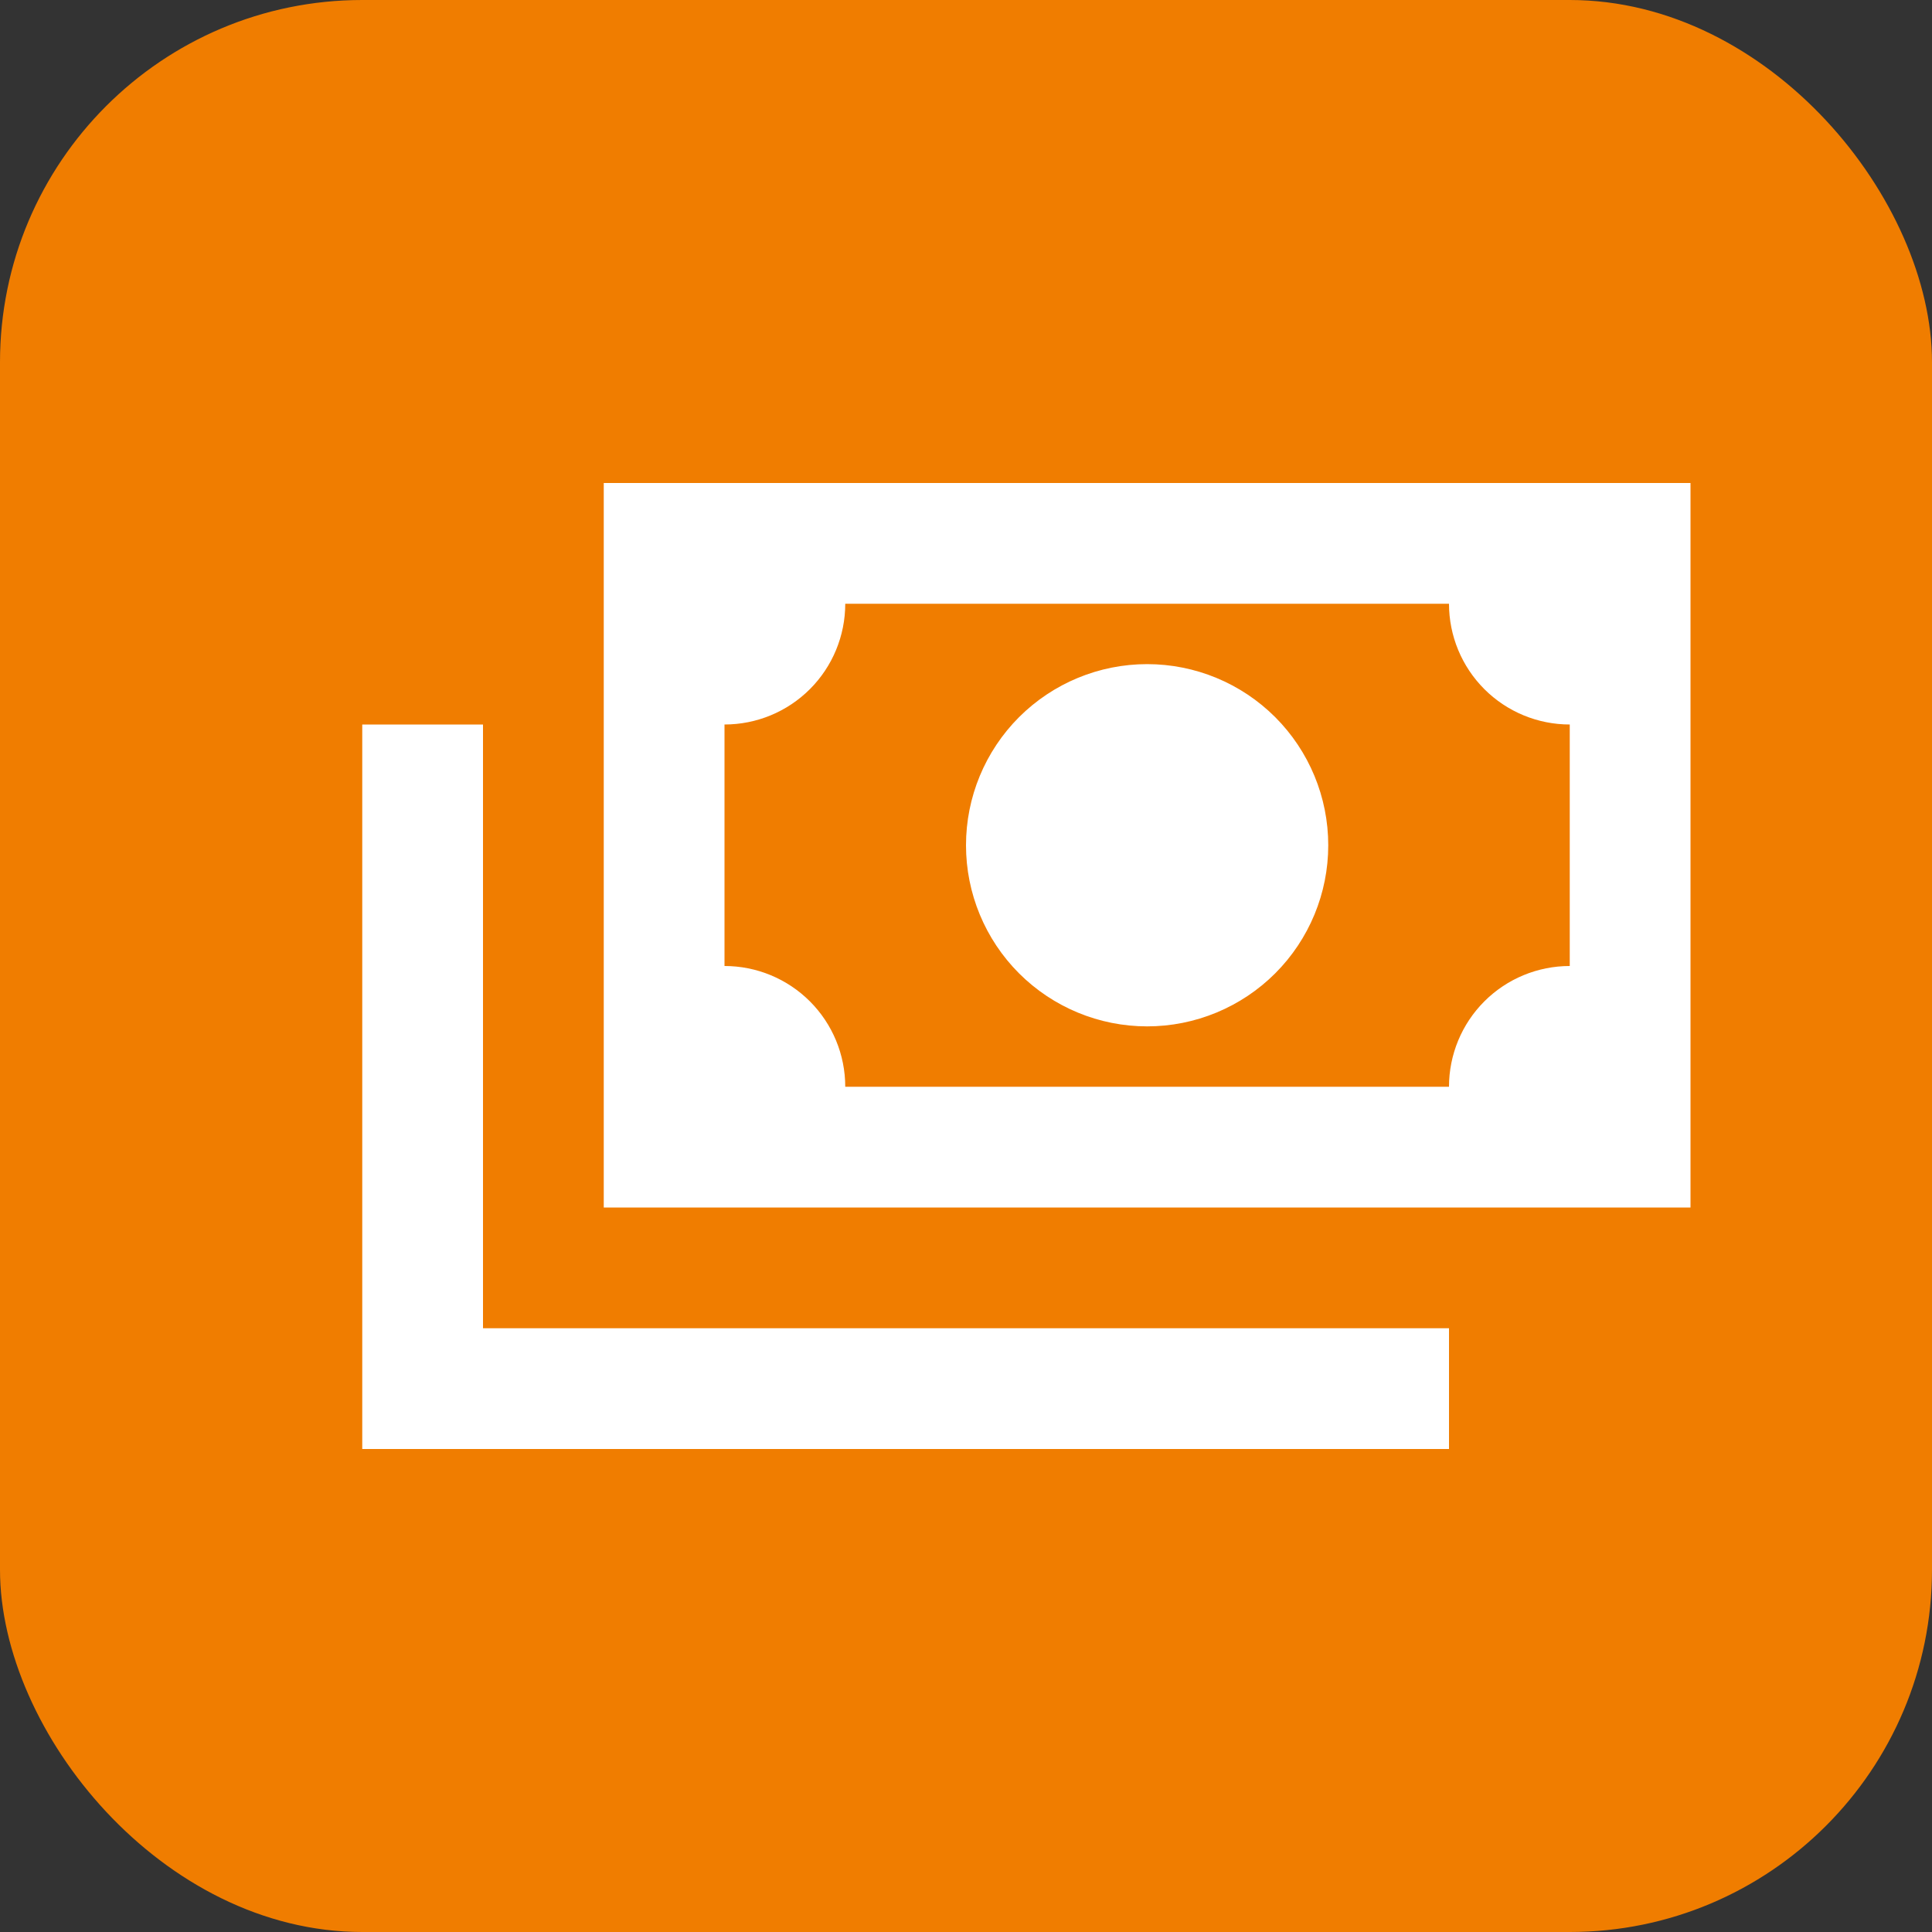 <svg width="40" height="40" viewBox="0 0 40 40" fill="none" xmlns="http://www.w3.org/2000/svg">
<rect x="0" y="0" width="40" height="40" fill="#333333" stroke="none"/>
<rect width="40" height="40" rx="7.5" fill="#F07D00"/>
<path d="M12.5 10H35V25H12.5V10ZM23.75 13.75C24.745 13.75 25.698 14.145 26.402 14.848C27.105 15.552 27.5 16.505 27.5 17.5C27.5 18.495 27.105 19.448 26.402 20.152C25.698 20.855 24.745 21.25 23.75 21.25C22.755 21.25 21.802 20.855 21.098 20.152C20.395 19.448 20 18.495 20 17.5C20 16.505 20.395 15.552 21.098 14.848C21.802 14.145 22.755 13.75 23.75 13.75ZM17.5 12.5C17.5 13.163 17.237 13.799 16.768 14.268C16.299 14.737 15.663 15 15 15V20C15.663 20 16.299 20.263 16.768 20.732C17.237 21.201 17.5 21.837 17.5 22.5H30C30 21.837 30.263 21.201 30.732 20.732C31.201 20.263 31.837 20 32.5 20V15C31.837 15 31.201 14.737 30.732 14.268C30.263 13.799 30 13.163 30 12.5H17.5ZM7.5 15H10V27.5H30V30H7.5V15Z" fill="white"/>
</svg>
